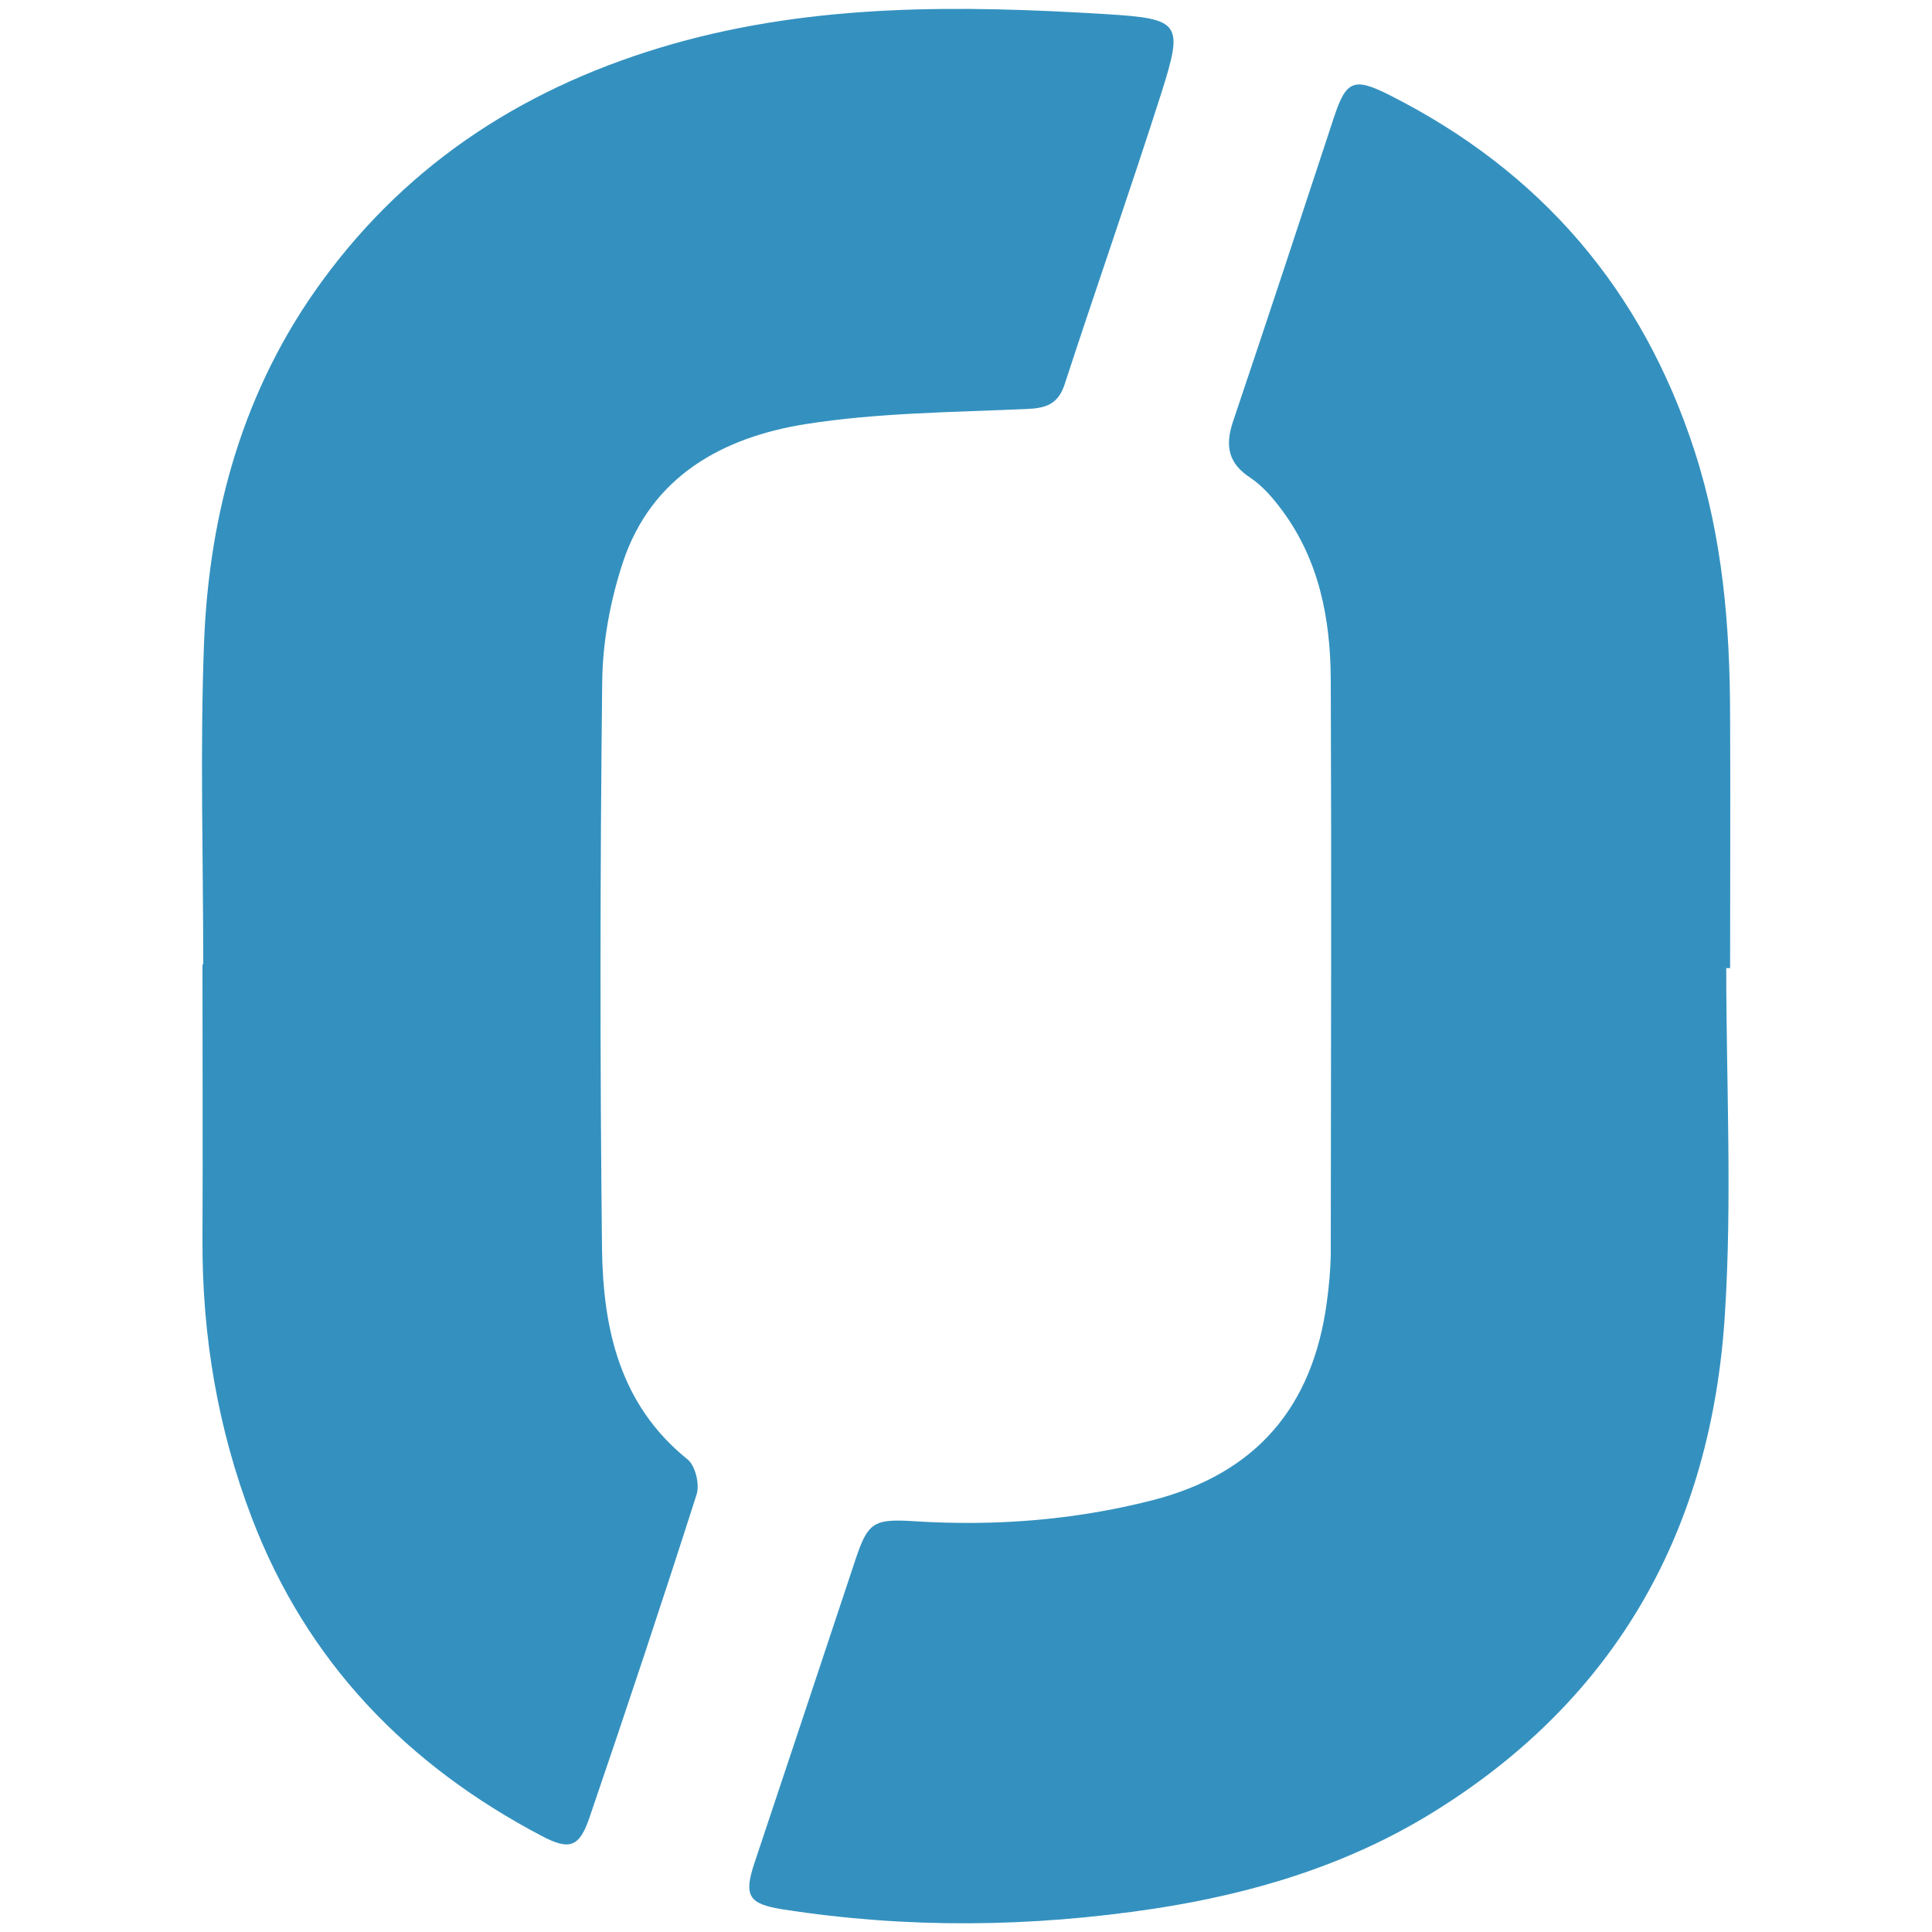 <?xml version="1.0" encoding="UTF-8"?>
<svg id="a" data-name="Layer 1" xmlns="http://www.w3.org/2000/svg" width="100" height="100" viewBox="0 0 100 100">
  <path d="M89.35,50.08c0,5.98,.31,11.99-.07,17.95-.69,11.05-5.55,19.89-15.15,25.8-4.4,2.71-9.27,4.18-14.37,4.96-6.41,.97-12.81,1.04-19.23,.04-1.77-.28-2.06-.68-1.47-2.43,1.74-5.21,3.47-10.41,5.2-15.62,.66-1.99,.94-2.18,3.09-2.04,4.14,.26,8.22-.05,12.27-1.08,5.41-1.38,8.34-4.85,9.06-10.29,.11-.83,.19-1.66,.2-2.49,.01-9.91,.04-19.82,0-29.73-.02-3.13-.6-6.16-2.53-8.75-.46-.62-1-1.25-1.63-1.67-1.17-.76-1.31-1.68-.9-2.91,1.77-5.25,3.5-10.5,5.23-15.76,.62-1.87,1.01-2.08,2.85-1.15,7.84,3.95,13.11,10.08,15.82,18.46,1.44,4.46,1.82,9.01,1.83,13.64,.02,4.37,0,8.73,0,13.1h-.19Z" fill="#3491bf"/>
  <path d="M10.52,49.92c0-5.54-.17-11.09,.04-16.63,.26-6.78,2.04-13.17,6.11-18.74,4.57-6.26,10.74-10.16,18.17-12.28C42.21,.18,49.7,.27,57.22,.73c3.91,.24,4.04,.45,2.89,4.09-1.61,5.04-3.36,10.03-5,15.06-.34,1.04-.96,1.25-1.98,1.29-3.81,.17-7.67,.19-11.42,.78-4.29,.68-7.99,2.69-9.47,7.16-.65,1.97-1.05,4.12-1.07,6.2-.11,9.76-.12,19.53-.01,29.29,.05,4.15,.9,8.1,4.43,10.94,.4,.32,.63,1.28,.47,1.8-1.79,5.6-3.65,11.18-5.55,16.74-.52,1.52-1.02,1.71-2.45,.96-6.99-3.67-12.17-9.01-15.02-16.46-1.77-4.63-2.58-9.44-2.56-14.39,.02-4.76,0-9.52,0-14.28h.05Z" fill="#3491bf"/>
</svg>